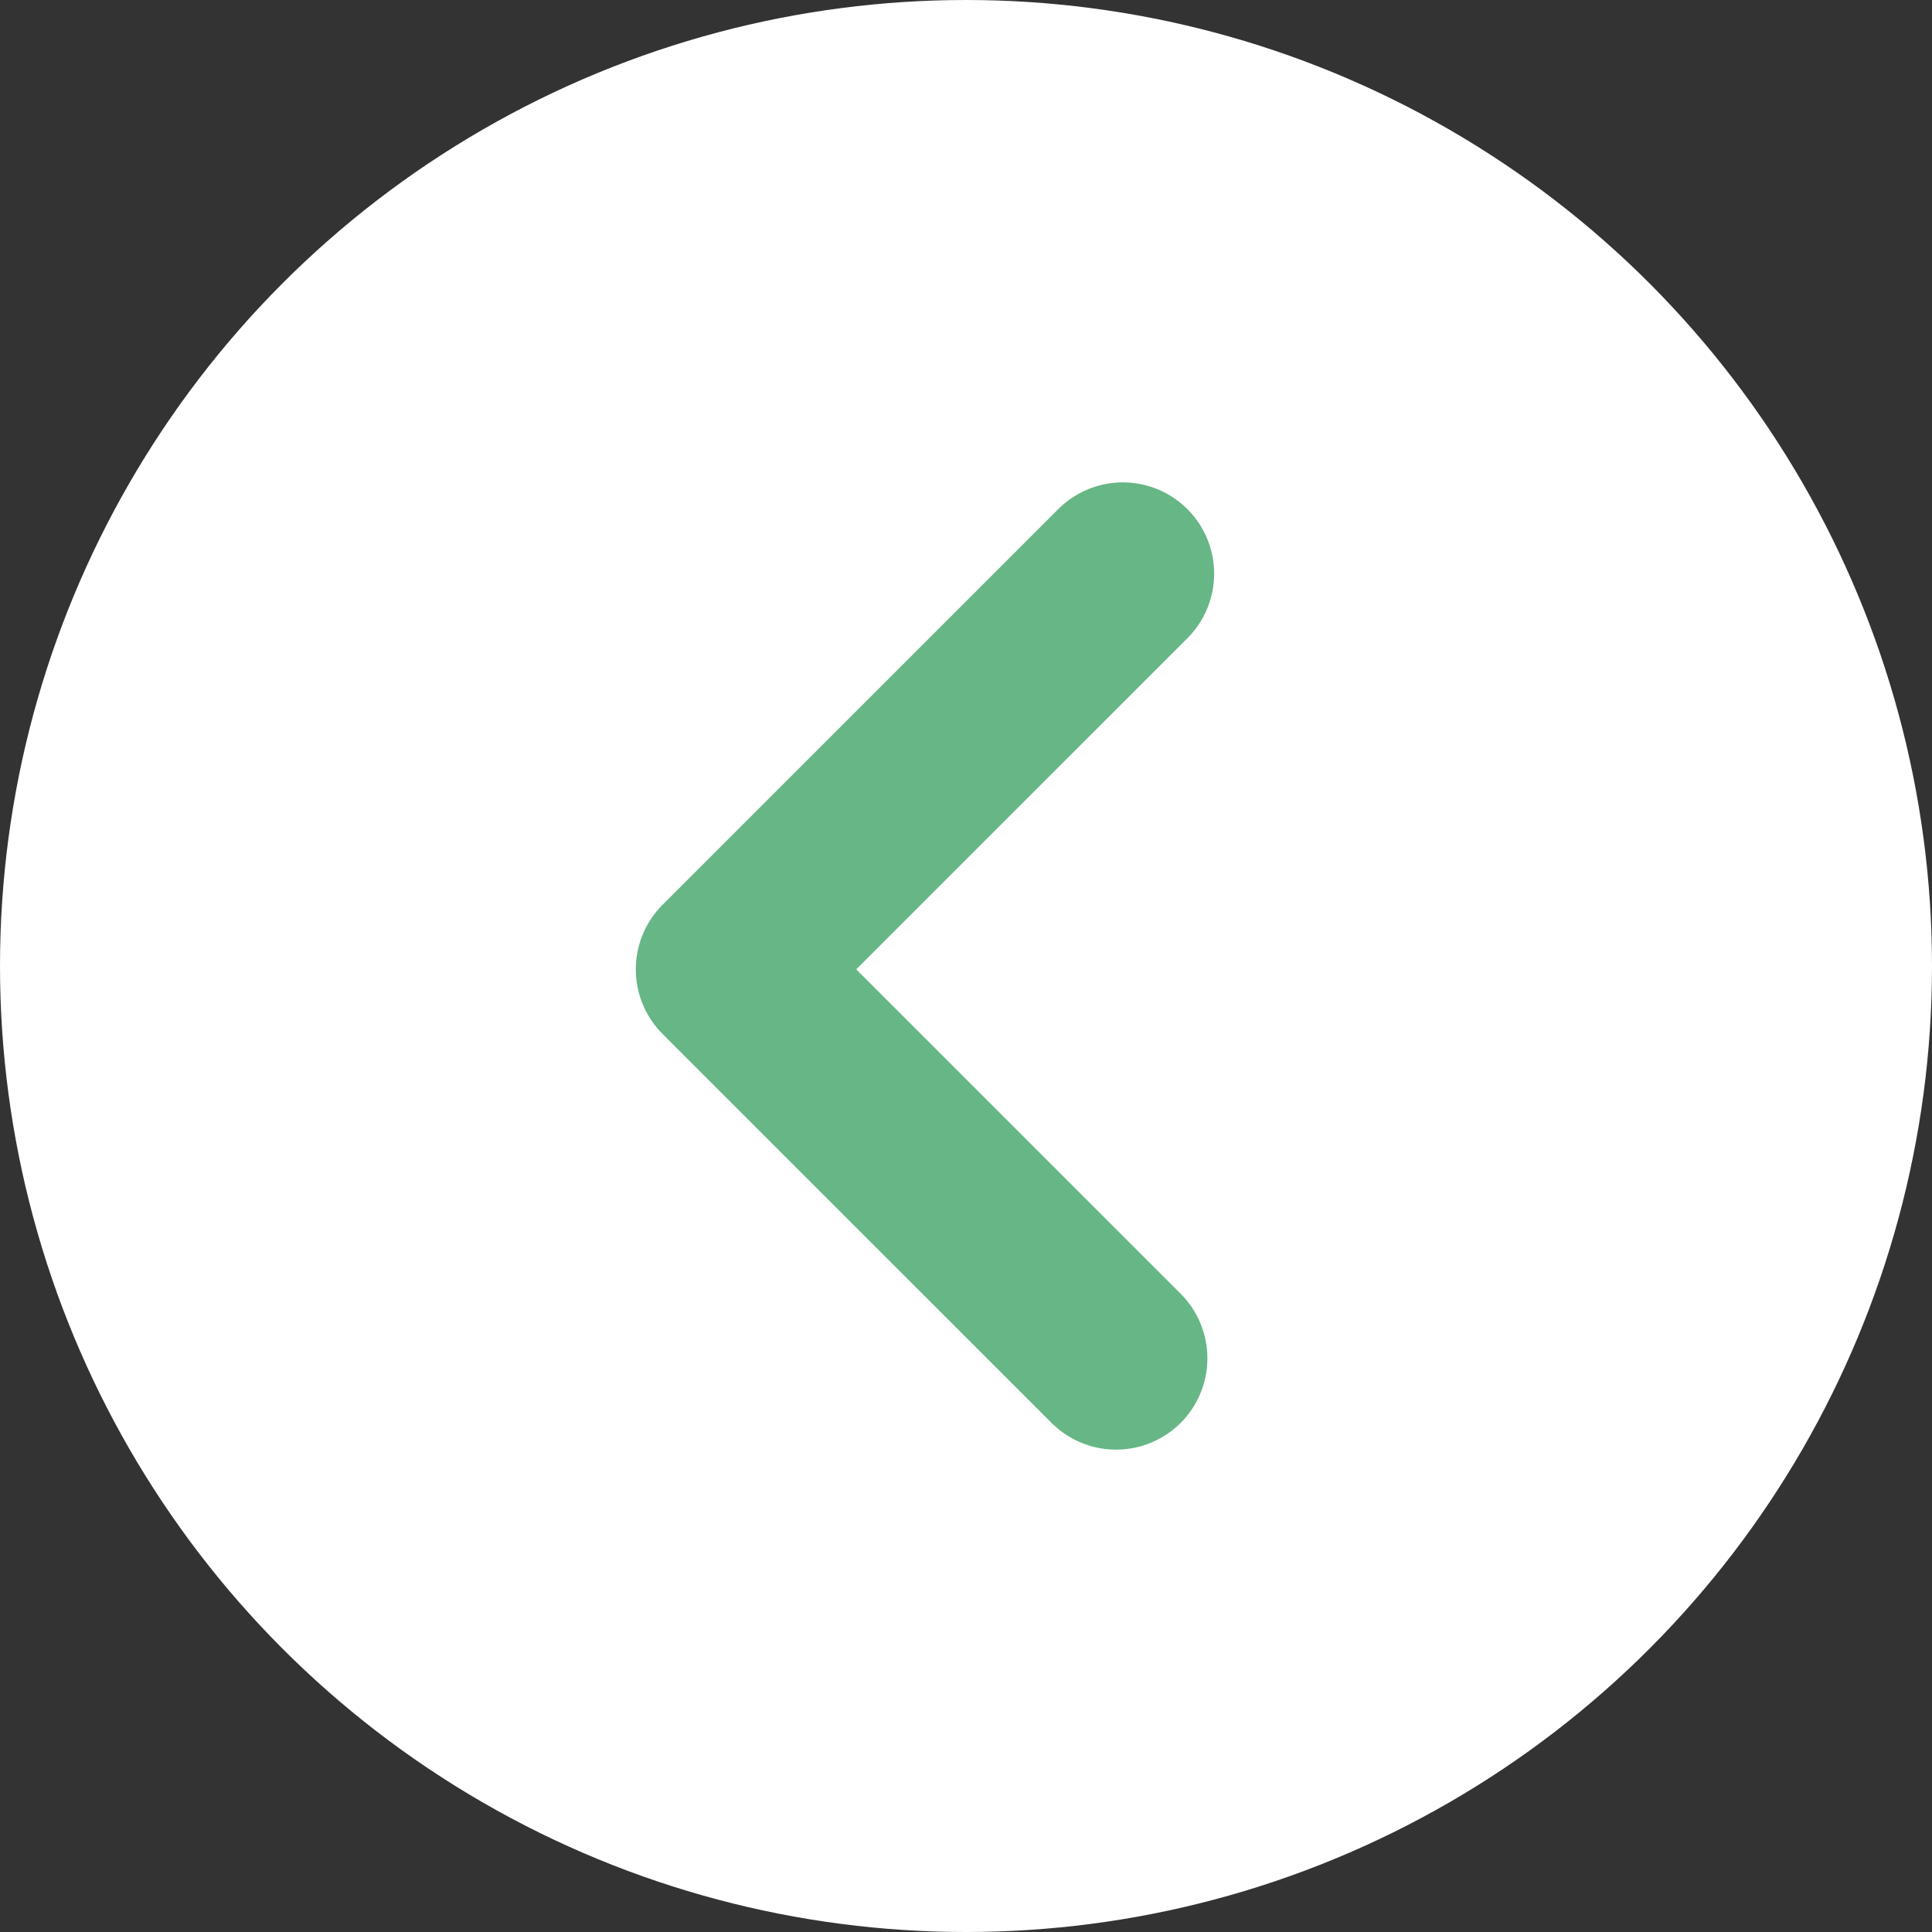 <?xml version="1.0" encoding="UTF-8"?><svg xmlns="http://www.w3.org/2000/svg" width="74.064" height="74.064" viewBox="0 0 74.064 74.064"><rect x="0" y="0" width="74.064" height="74.064" fill="#333333" stroke="none"/><defs><style>.d{fill:#fff;}.e{fill:none;stroke:#66b686;stroke-linecap:round;stroke-linejoin:round;stroke-width:7px;}</style></defs><g id="a"/><g id="b"><g id="c"><g><circle class="d" cx="37.032" cy="37.032" r="37.032"/><polyline class="e" points="43.044 21.992 27.874 37.161 42.786 52.072"/></g></g></g></svg>